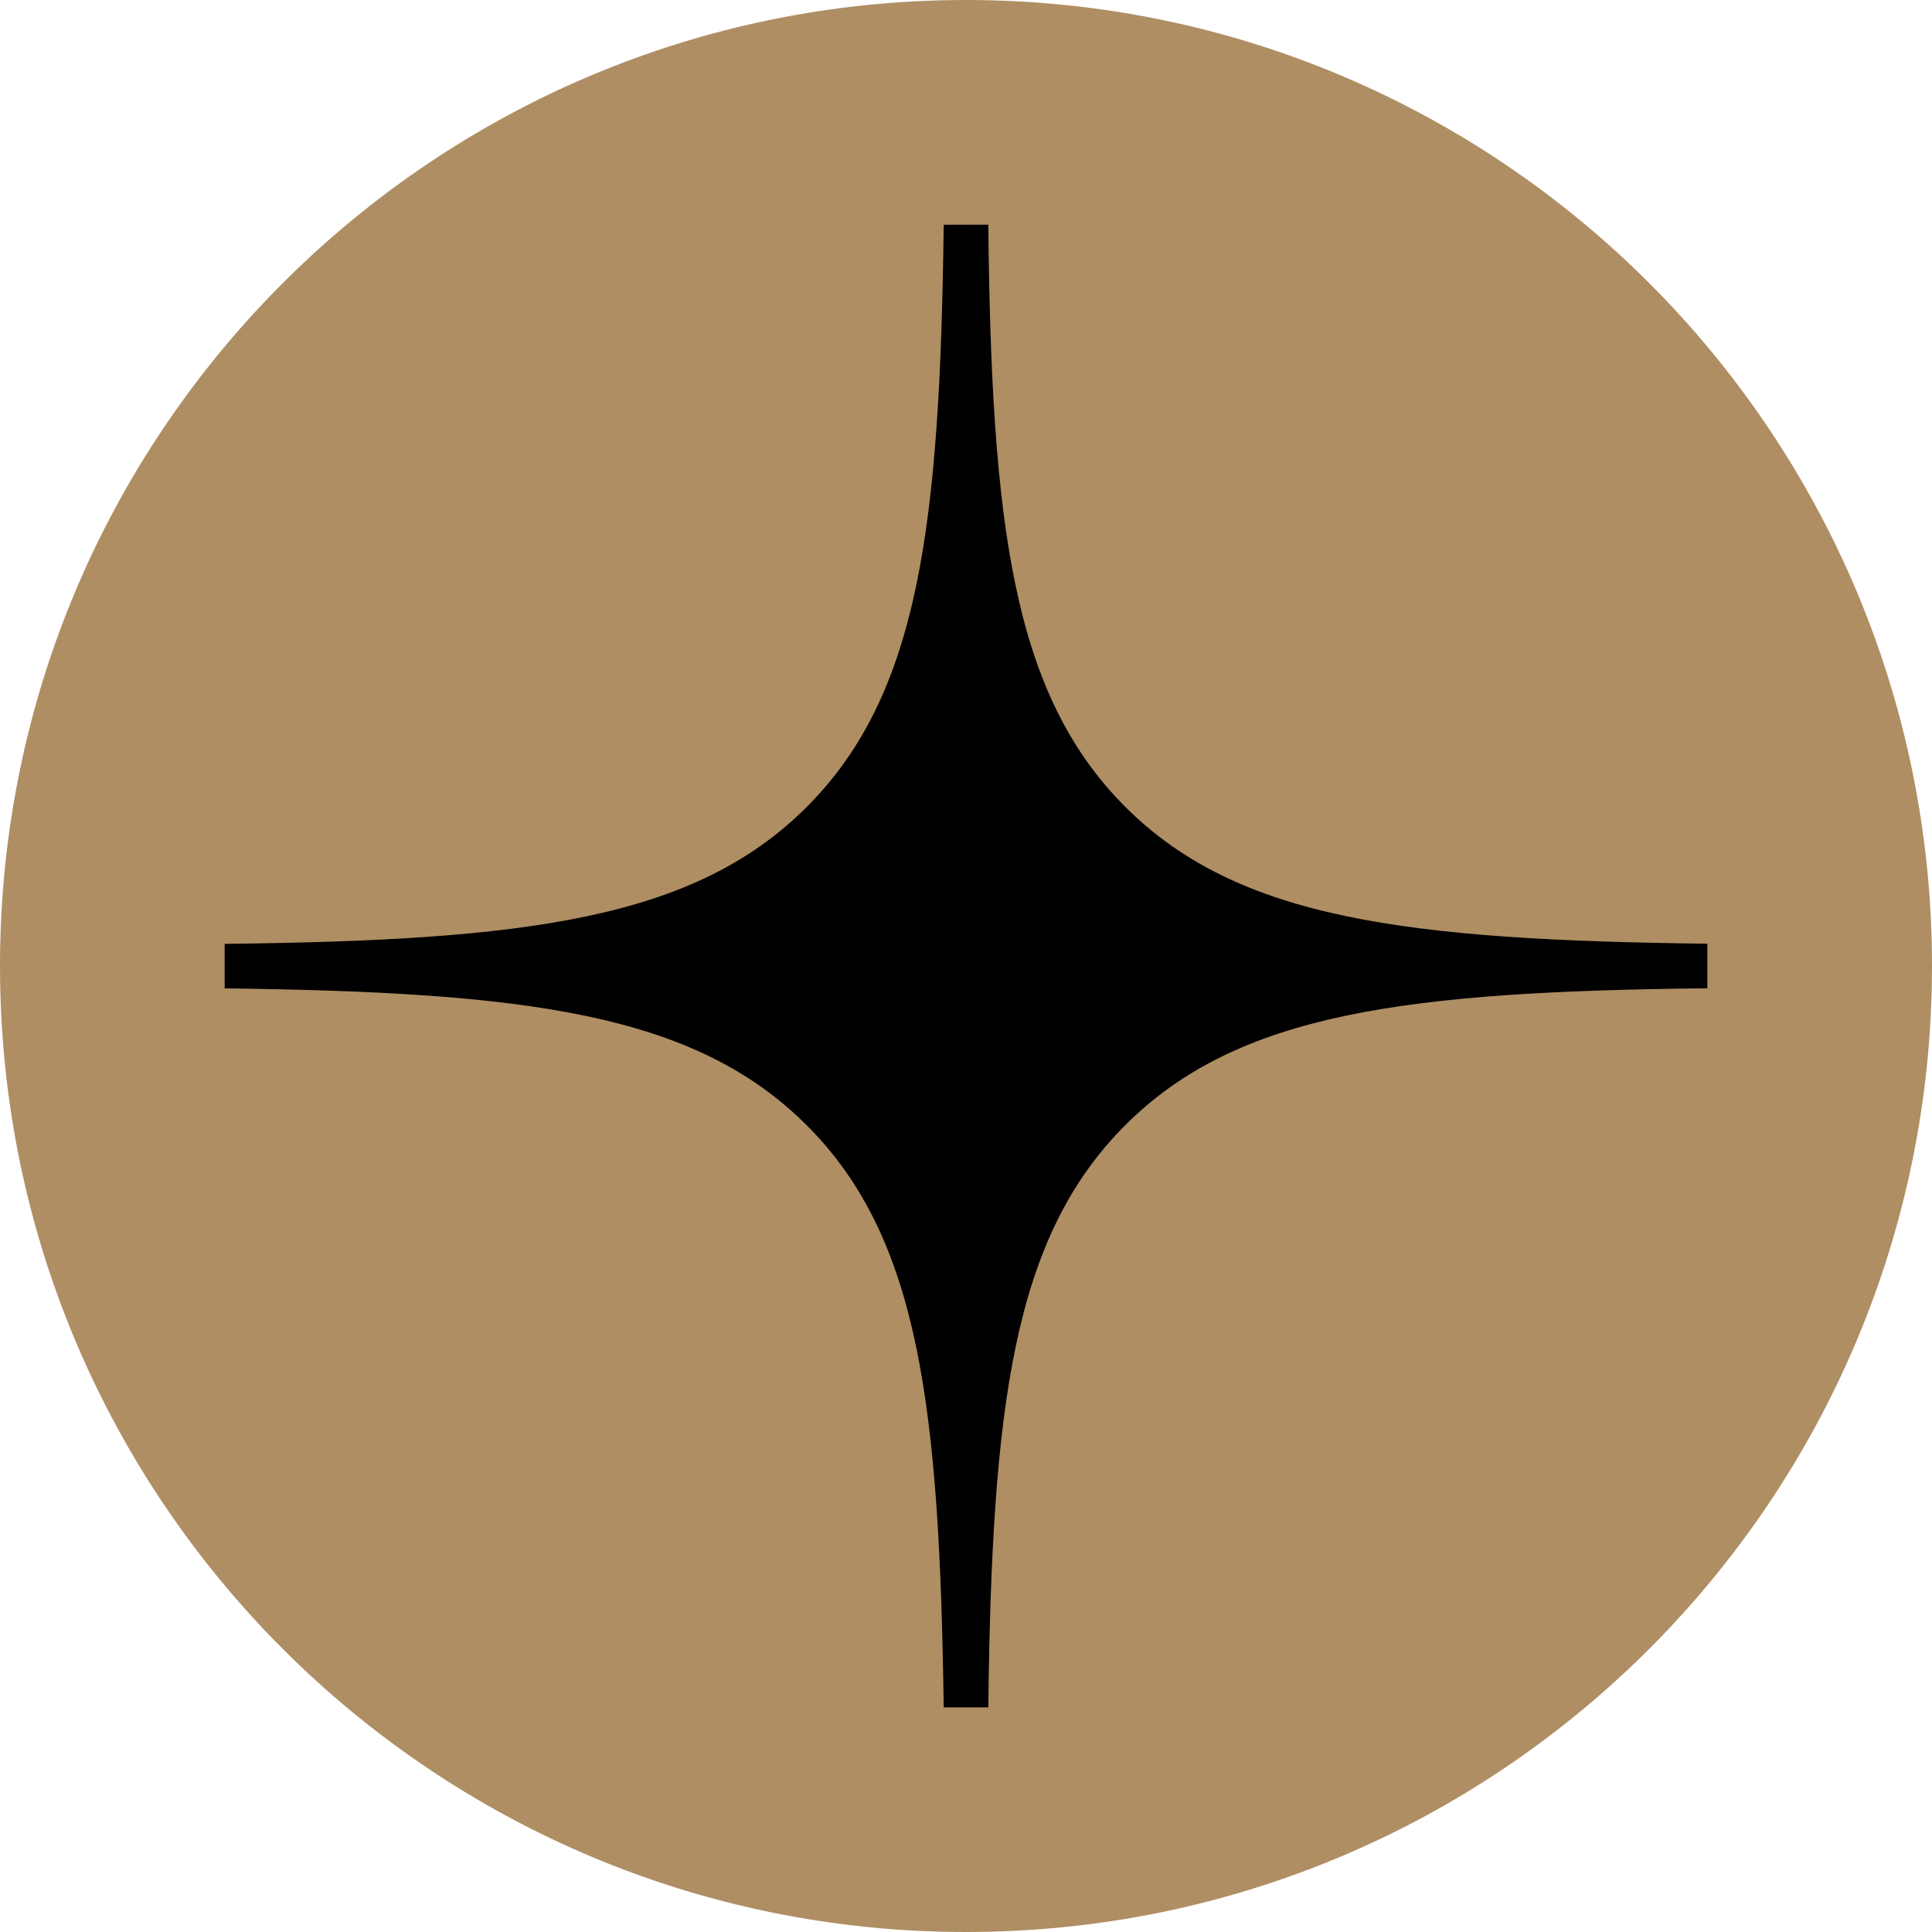 <?xml version="1.0" encoding="UTF-8"?> <svg xmlns="http://www.w3.org/2000/svg" width="215" height="215" viewBox="0 0 215 215" fill="none"> <g clip-path="url(#clip0_22_14)"> <path d="M107.5 215C166.871 215 215 166.871 215 107.5C215 48.129 166.871 0 107.5 0C48.129 0 0 48.129 0 107.5C0 166.871 48.129 215 107.5 215Z" fill="#AF8E64"></path> <path fill-rule="evenodd" clip-rule="evenodd" d="M105.02 25.012C104.598 58.463 102.317 77.245 89.78 89.796C77.243 102.346 58.444 104.663 25 105.035V109.99C58.481 110.411 77.231 112.691 89.78 125.229C102.329 137.767 104.549 156.549 105.02 190H109.98C110.389 156.549 112.671 137.767 125.22 125.217C137.769 112.666 156.556 110.349 190 109.978V105.022C156.519 104.601 137.757 102.321 125.22 89.783C112.683 77.245 110.34 58.439 109.98 25L105.02 25.012Z" fill="black"></path> </g> <defs> <clipPath id="clip0_22_14"> <rect width="215" height="215" fill="white"></rect> </clipPath> </defs> </svg> 